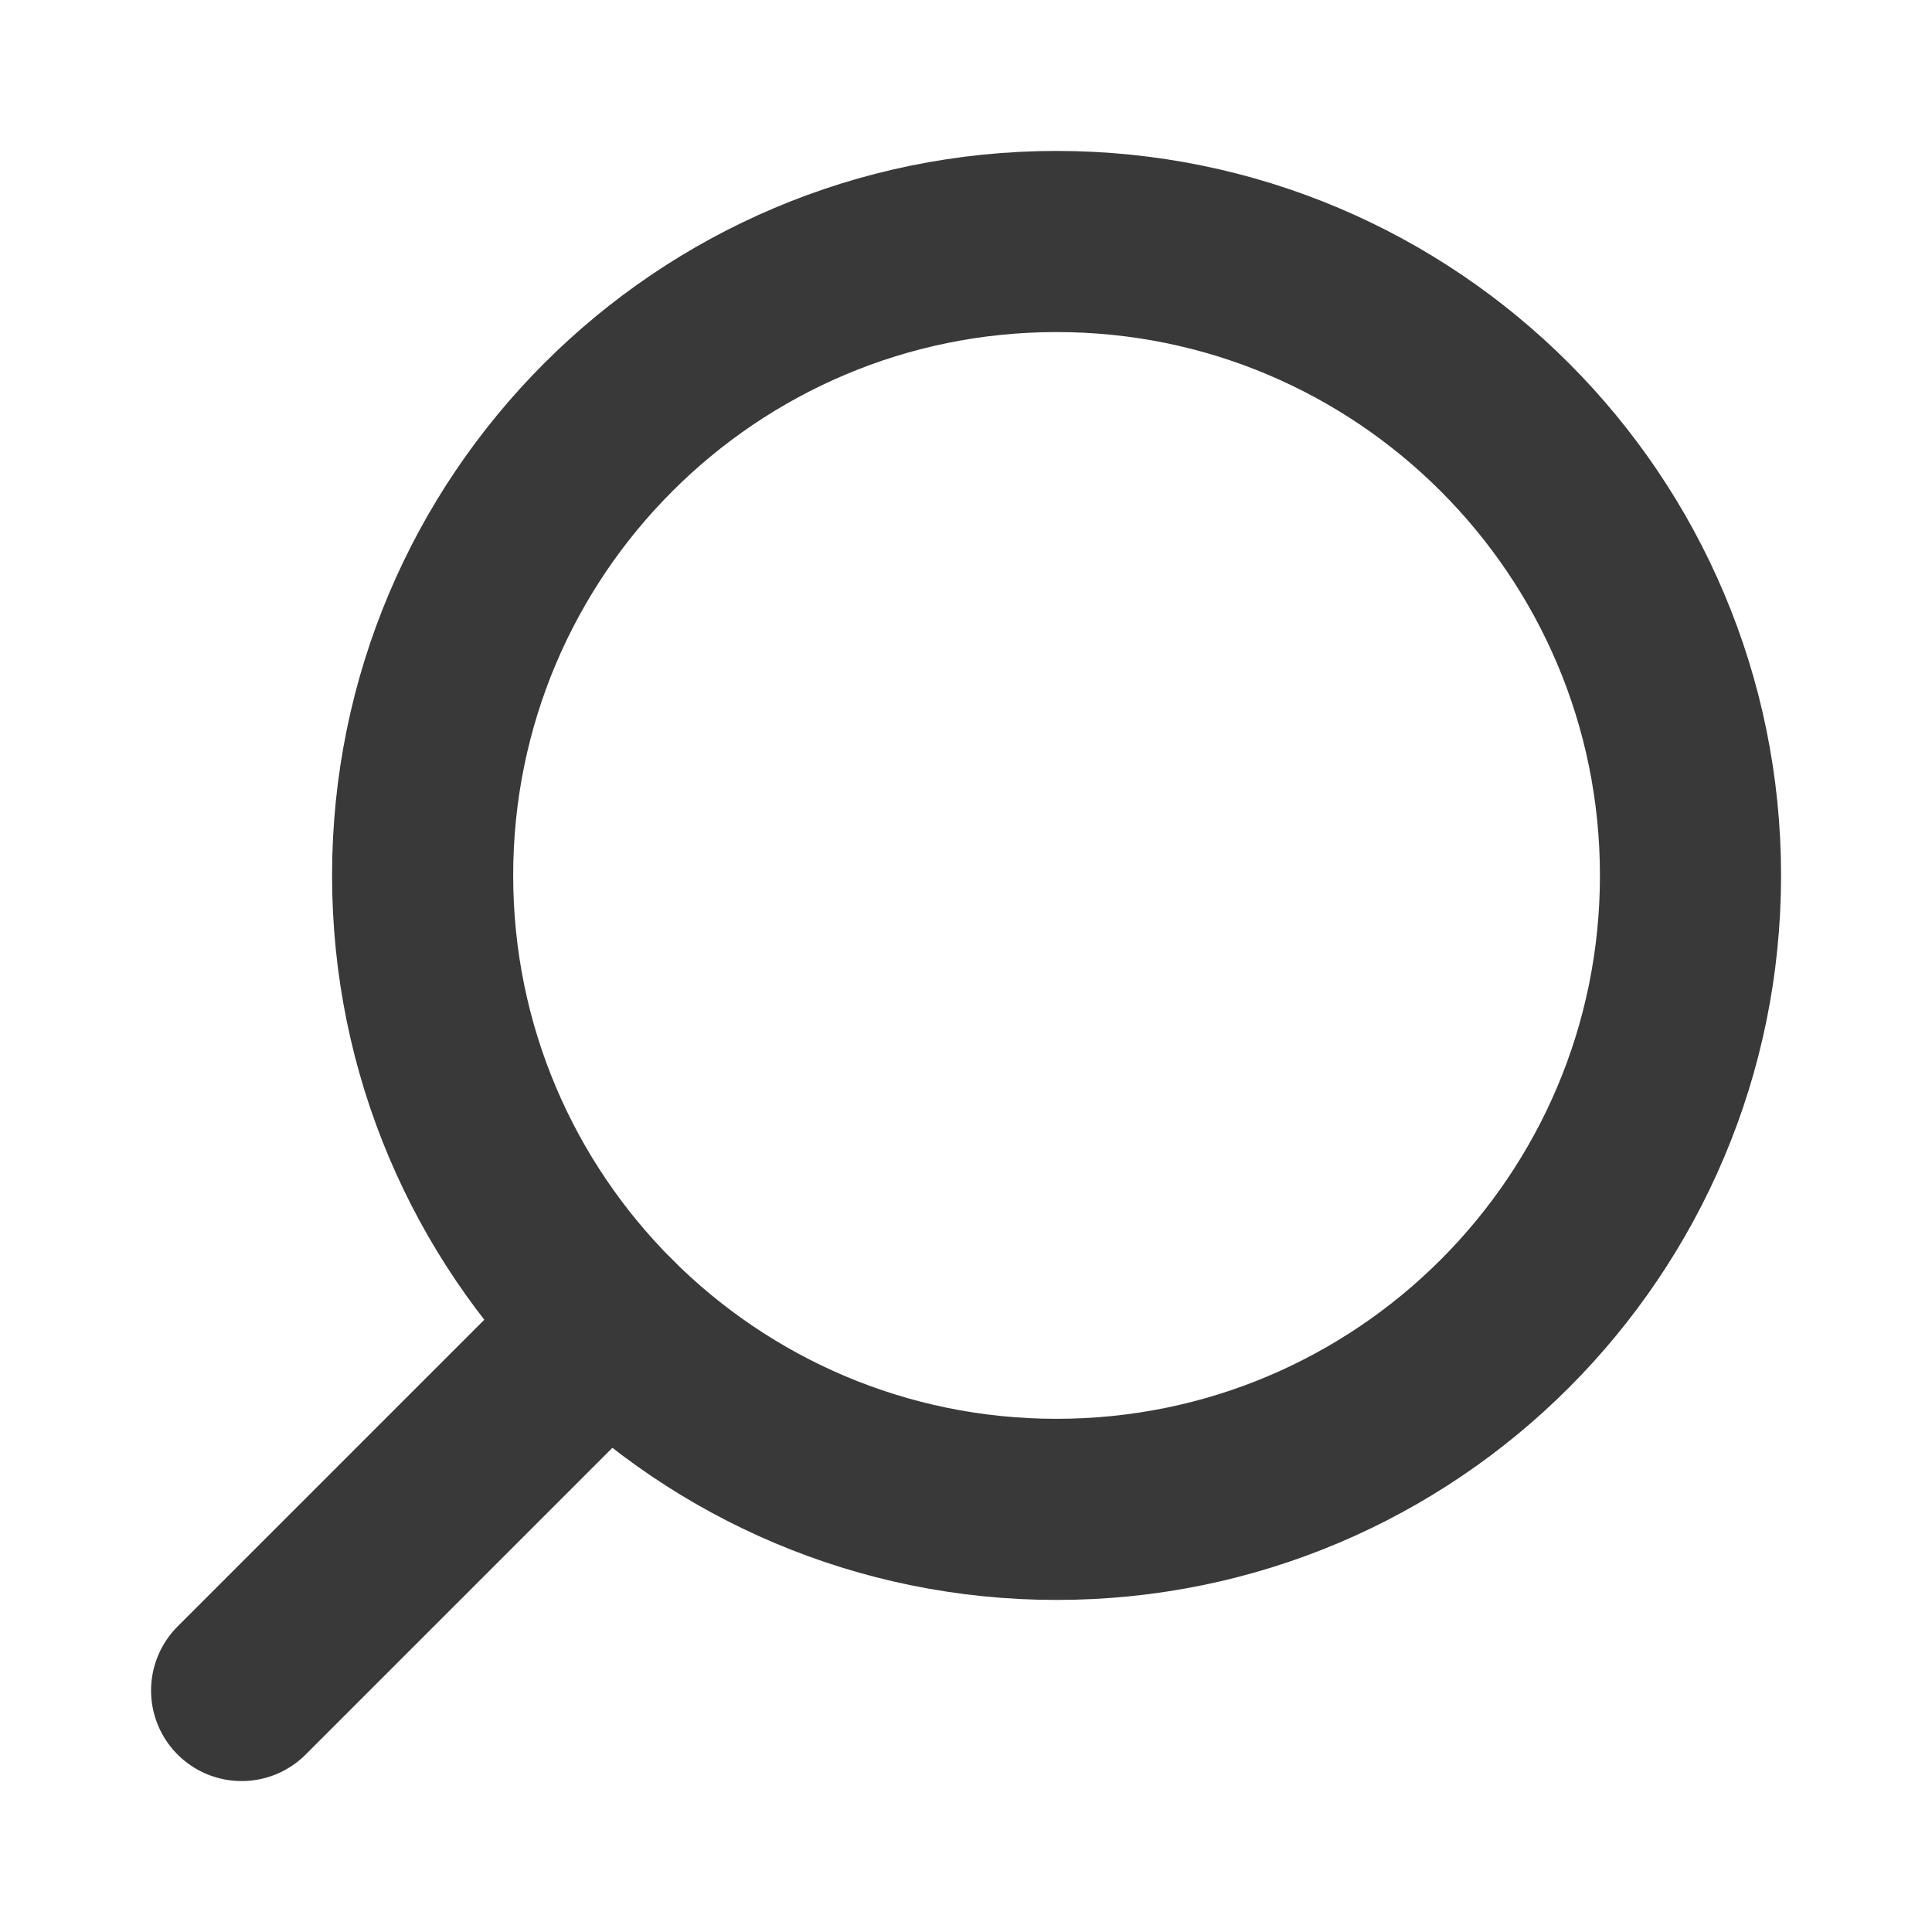 <svg width="16" height="16" viewBox="0 0 16 16" fill="none" xmlns="http://www.w3.org/2000/svg">
<path d="M8.75 12.5C5.851 12.5 3.5 10.149 3.5 7.25C3.5 4.351 5.851 2 8.75 2C11.649 2 14 4.351 14 7.25C14 10.149 11.649 12.5 8.75 12.5Z" stroke="#393939" stroke-width="1.5" stroke-linecap="round" stroke-linejoin="round"/>
<path d="M5.038 10.963L2.001 14" stroke="#393939" stroke-width="1.5" stroke-linecap="round" stroke-linejoin="round"/>
</svg>
